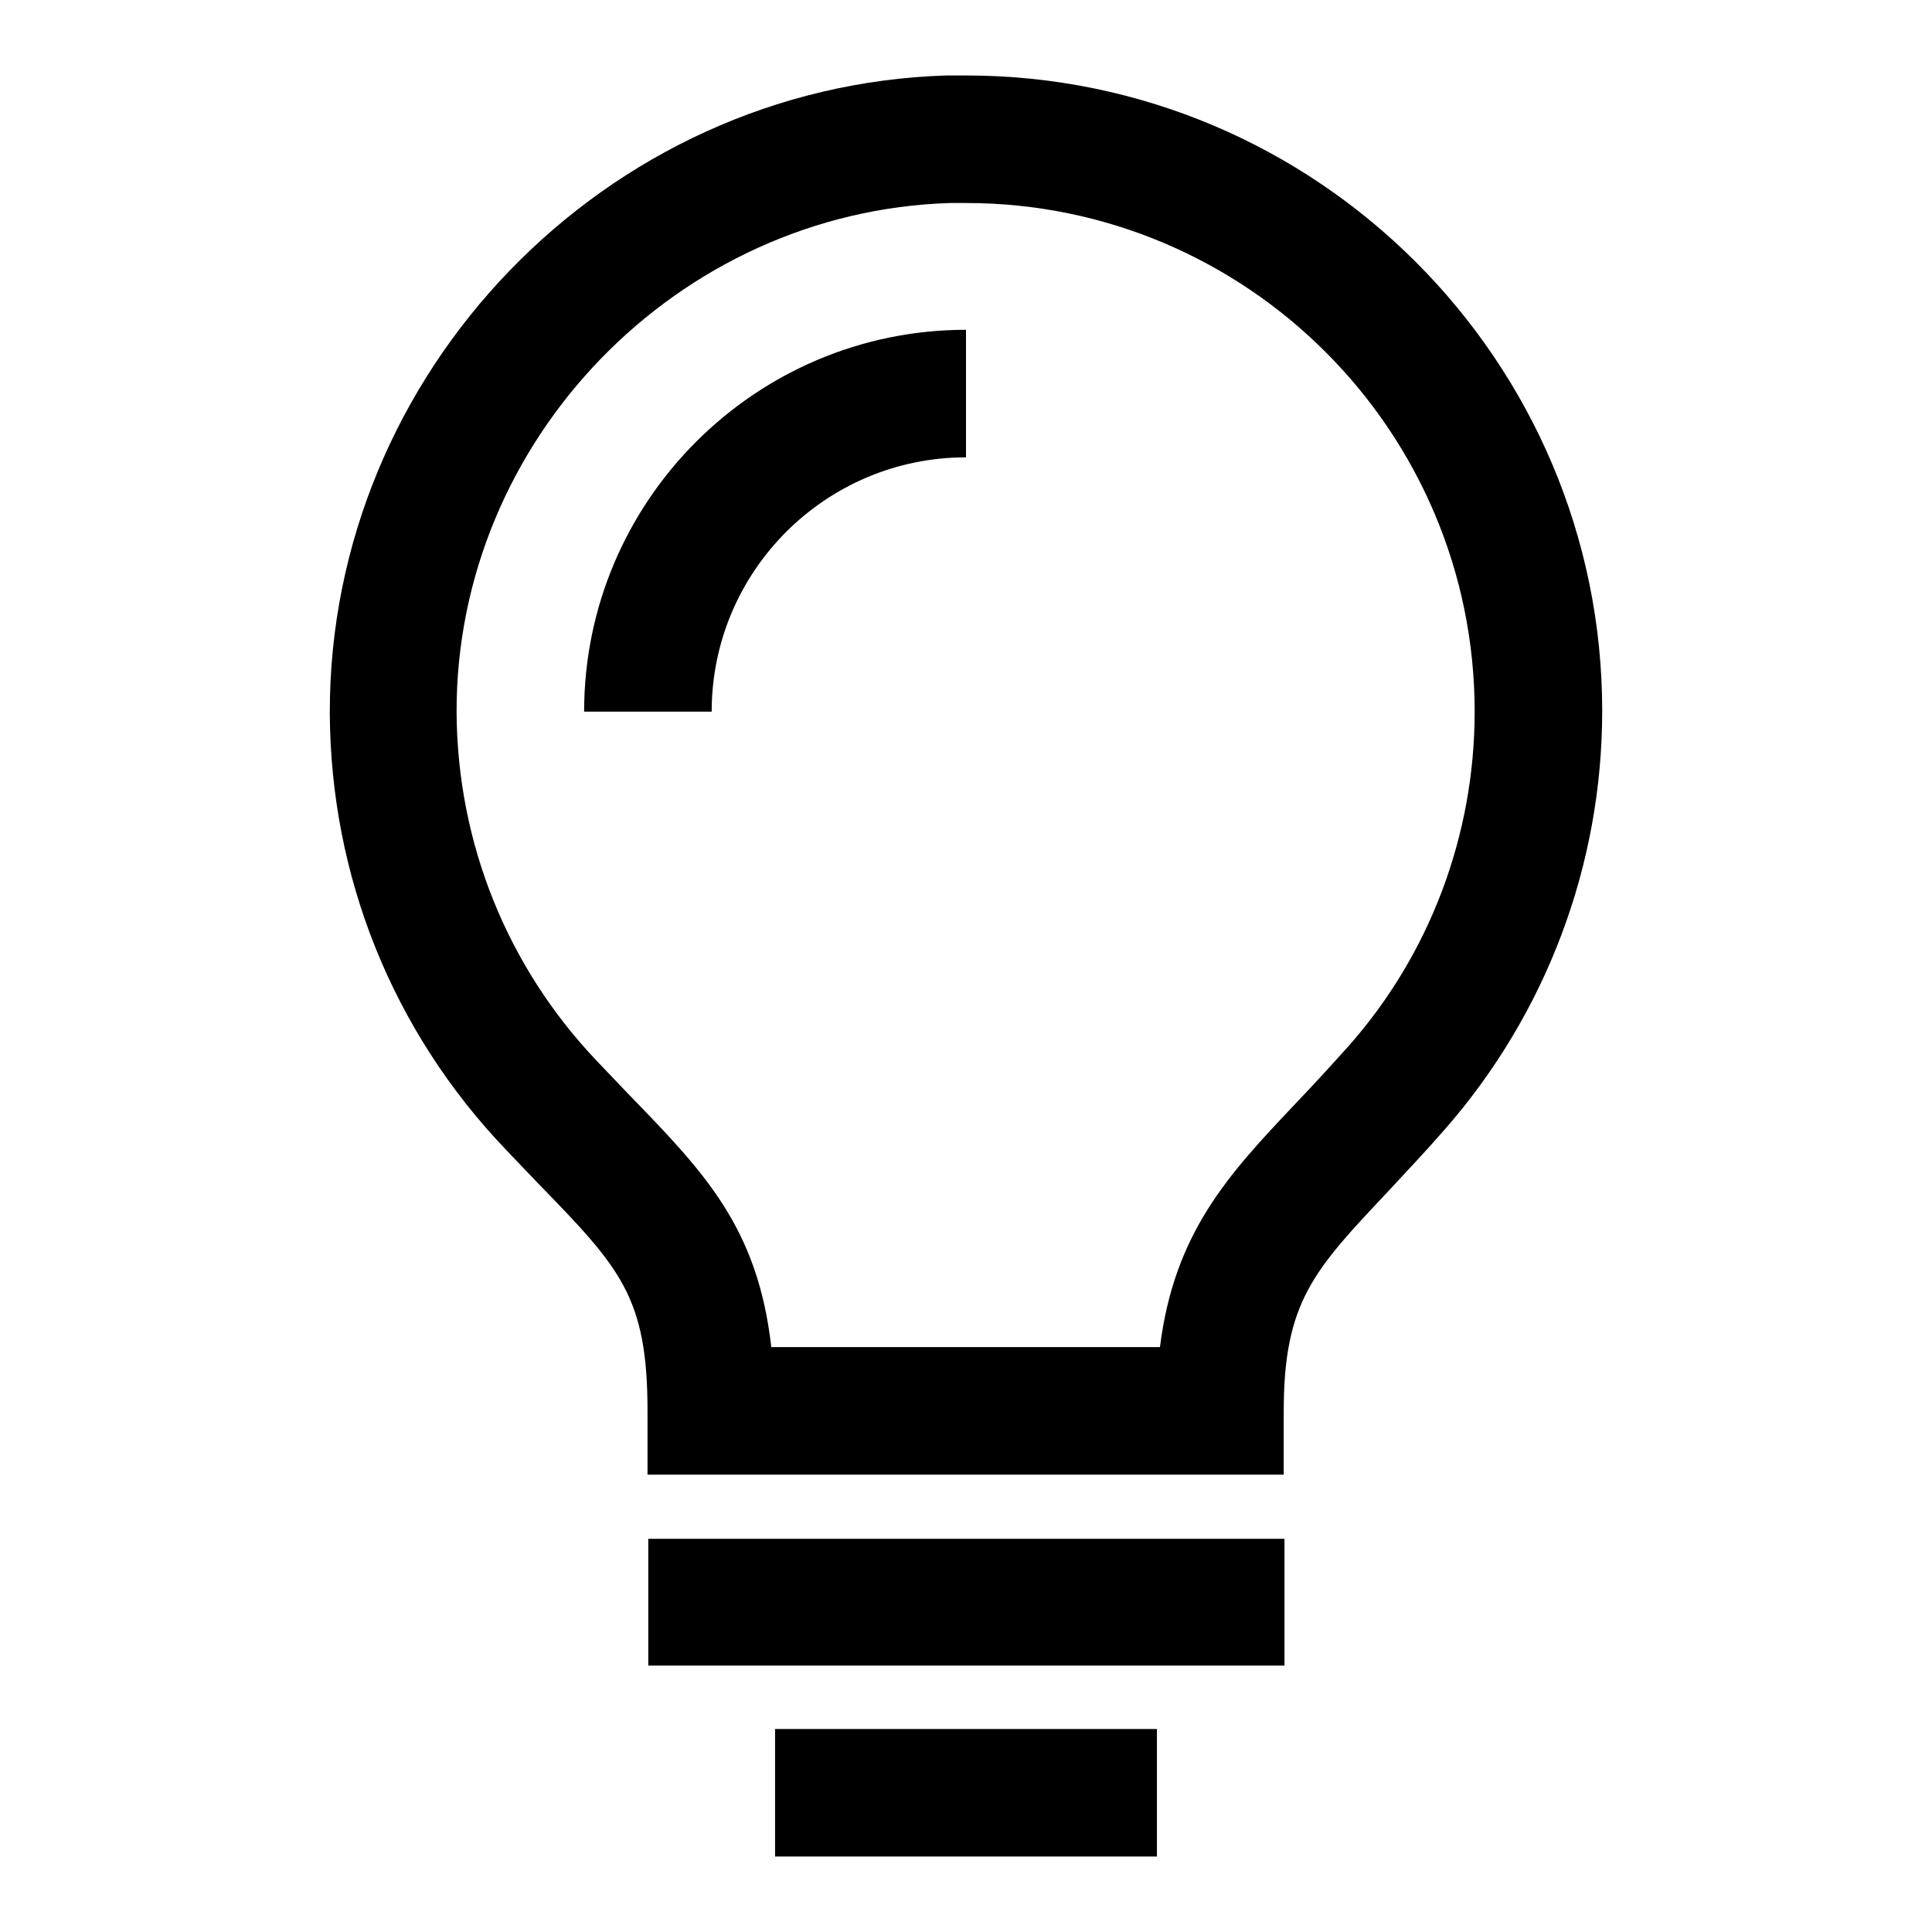 <?xml version="1.0" encoding="utf-8"?>
<!-- Svg Vector Icons : http://www.onlinewebfonts.com/icon -->
<!DOCTYPE svg PUBLIC "-//W3C//DTD SVG 1.1//EN" "http://www.w3.org/Graphics/SVG/1.1/DTD/svg11.dtd">
<svg version="1.1" xmlns="http://www.w3.org/2000/svg" xmlns:xlink="http://www.w3.org/1999/xlink" x="0px" y="0px" viewBox="0 0 256 256" enable-background="new 0 0 256 256" xml:space="preserve">
<g> <path fill="#000000" d="M128,10l-2.6,0c-45.2,1.4-81.8,39.3-81.7,84.5c0.1,21.6,8.3,42.1,23.3,57.8l4.2,4.4 c11,11.3,14.6,15.1,14.6,30.3v8.4h84.3V187c0-14.5,4-18.7,13.8-29.1c2.3-2.5,4.8-5.1,7.5-8.2c13.5-15.4,20.9-35.1,20.9-55.5 C212.3,47.8,174.5,10,128,10L128,10z M178.7,138.6c-2.6,2.9-4.9,5.4-7.1,7.7c-8.8,9.3-16,17-17.9,32.2h-51.5 c-1.8-15.9-8.9-23.2-19-33.6l-4.1-4.3c-11.9-12.5-18.5-28.9-18.6-46.2C60.4,58.3,89.8,28,125.9,26.9l2.1,0 c37.2,0,67.4,30.2,67.4,67.4C195.4,110.6,189.5,126.4,178.7,138.6L178.7,138.6z M85.9,203.9h84.3v16.8H85.9V203.9z M102.7,229.1 h50.6V246h-50.6V229.1z M77.4,94.3h16.9c0-18.6,15.1-33.7,33.7-33.7V43.7C100.1,43.7,77.4,66.4,77.4,94.3z"/></g>
</svg>